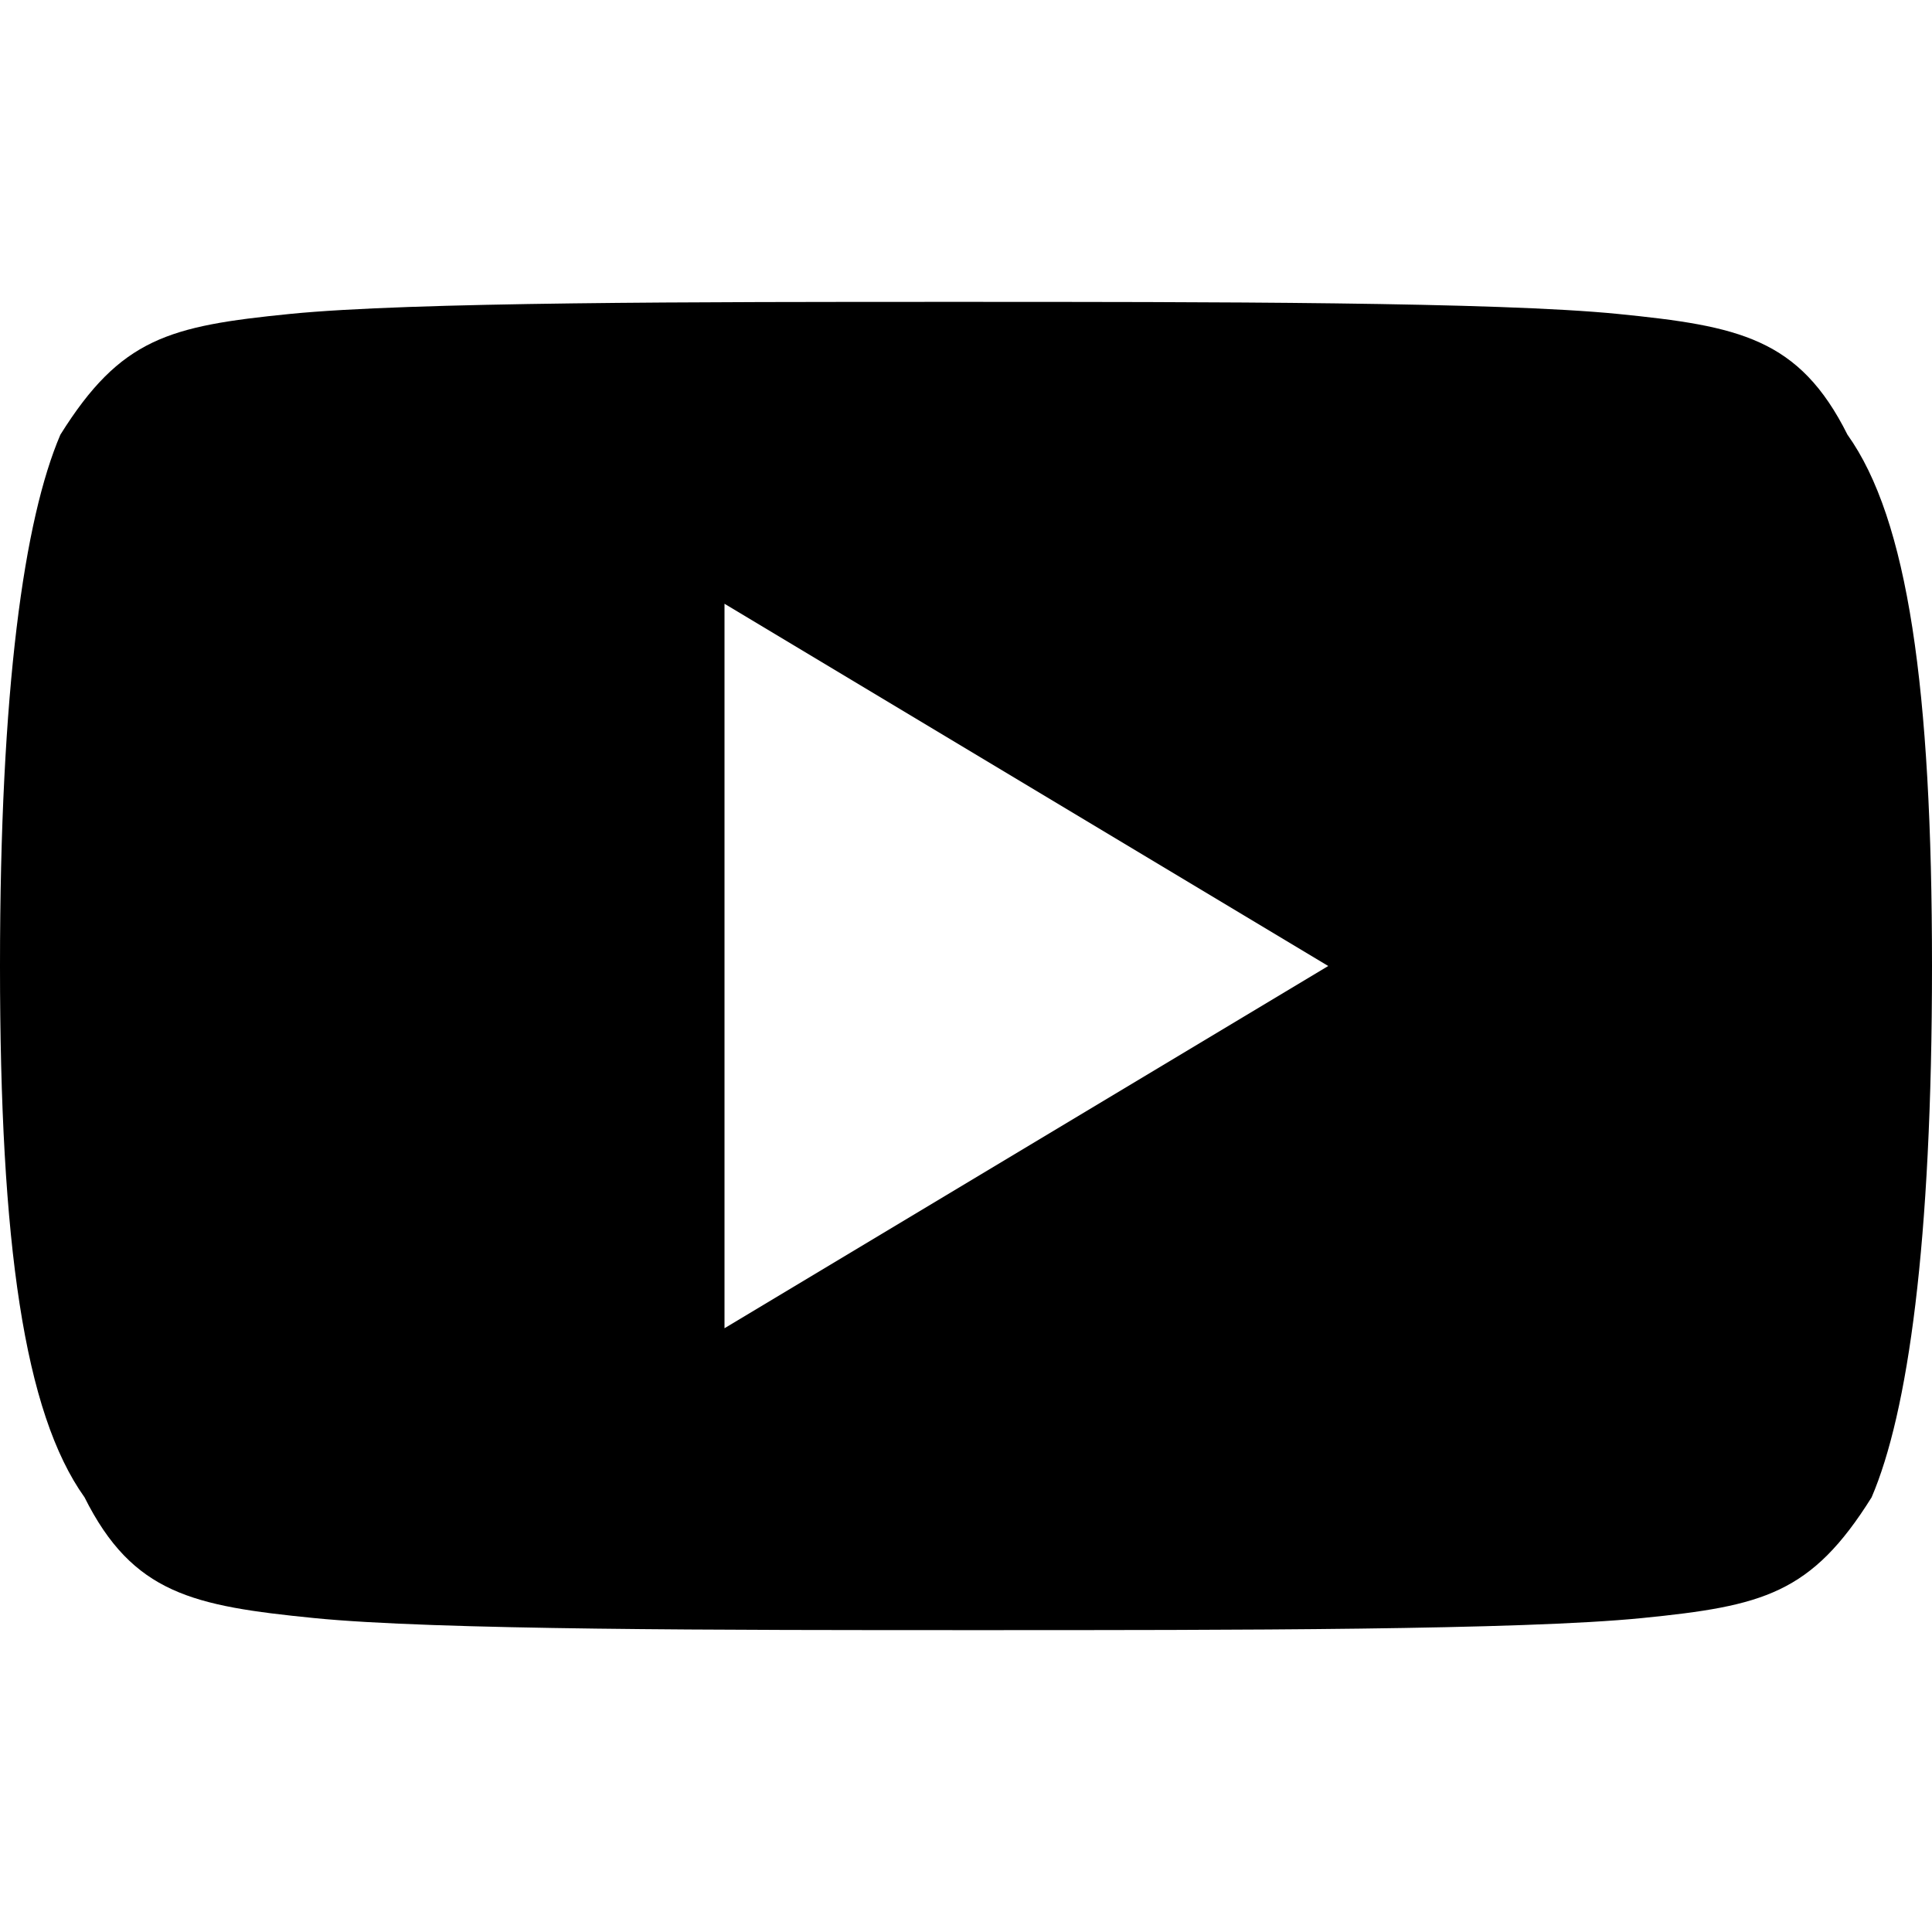 <?xml version="1.0" encoding="utf-8"?>
<!-- Generator: Adobe Illustrator 23.0.2, SVG Export Plug-In . SVG Version: 6.00 Build 0)  -->
<svg version="1.1" id="Layer_1" xmlns="http://www.w3.org/2000/svg" xmlns:xlink="http://www.w3.org/1999/xlink" x="0px" y="0px"
	 viewBox="0 0 16 16" style="enable-background:new 0 0 16 16;" xml:space="preserve">
<title>icon-facebook</title>
<g>
	<g>
		<path d="M15.3,3.6c-0.4-0.8-0.9-0.9-1.9-1S10,2.5,7.9,2.5s-4.5,0-5.5,0.1S1,2.8,0.5,3.6C0.2,4.3,0,5.7,0,8l0,0l0,0l0,0
			c0,2.3,0.2,3.7,0.7,4.4c0.4,0.8,0.9,0.9,1.9,1s3.4,0.1,5.5,0.1s4.5,0,5.5-0.1s1.4-0.2,1.9-1C15.8,11.7,16,10.3,16,8l0,0l0,0
			C16,5.7,15.8,4.3,15.3,3.6z M6,11V5l5,3L6,11z"/>
	</g>
</g>
</svg>
